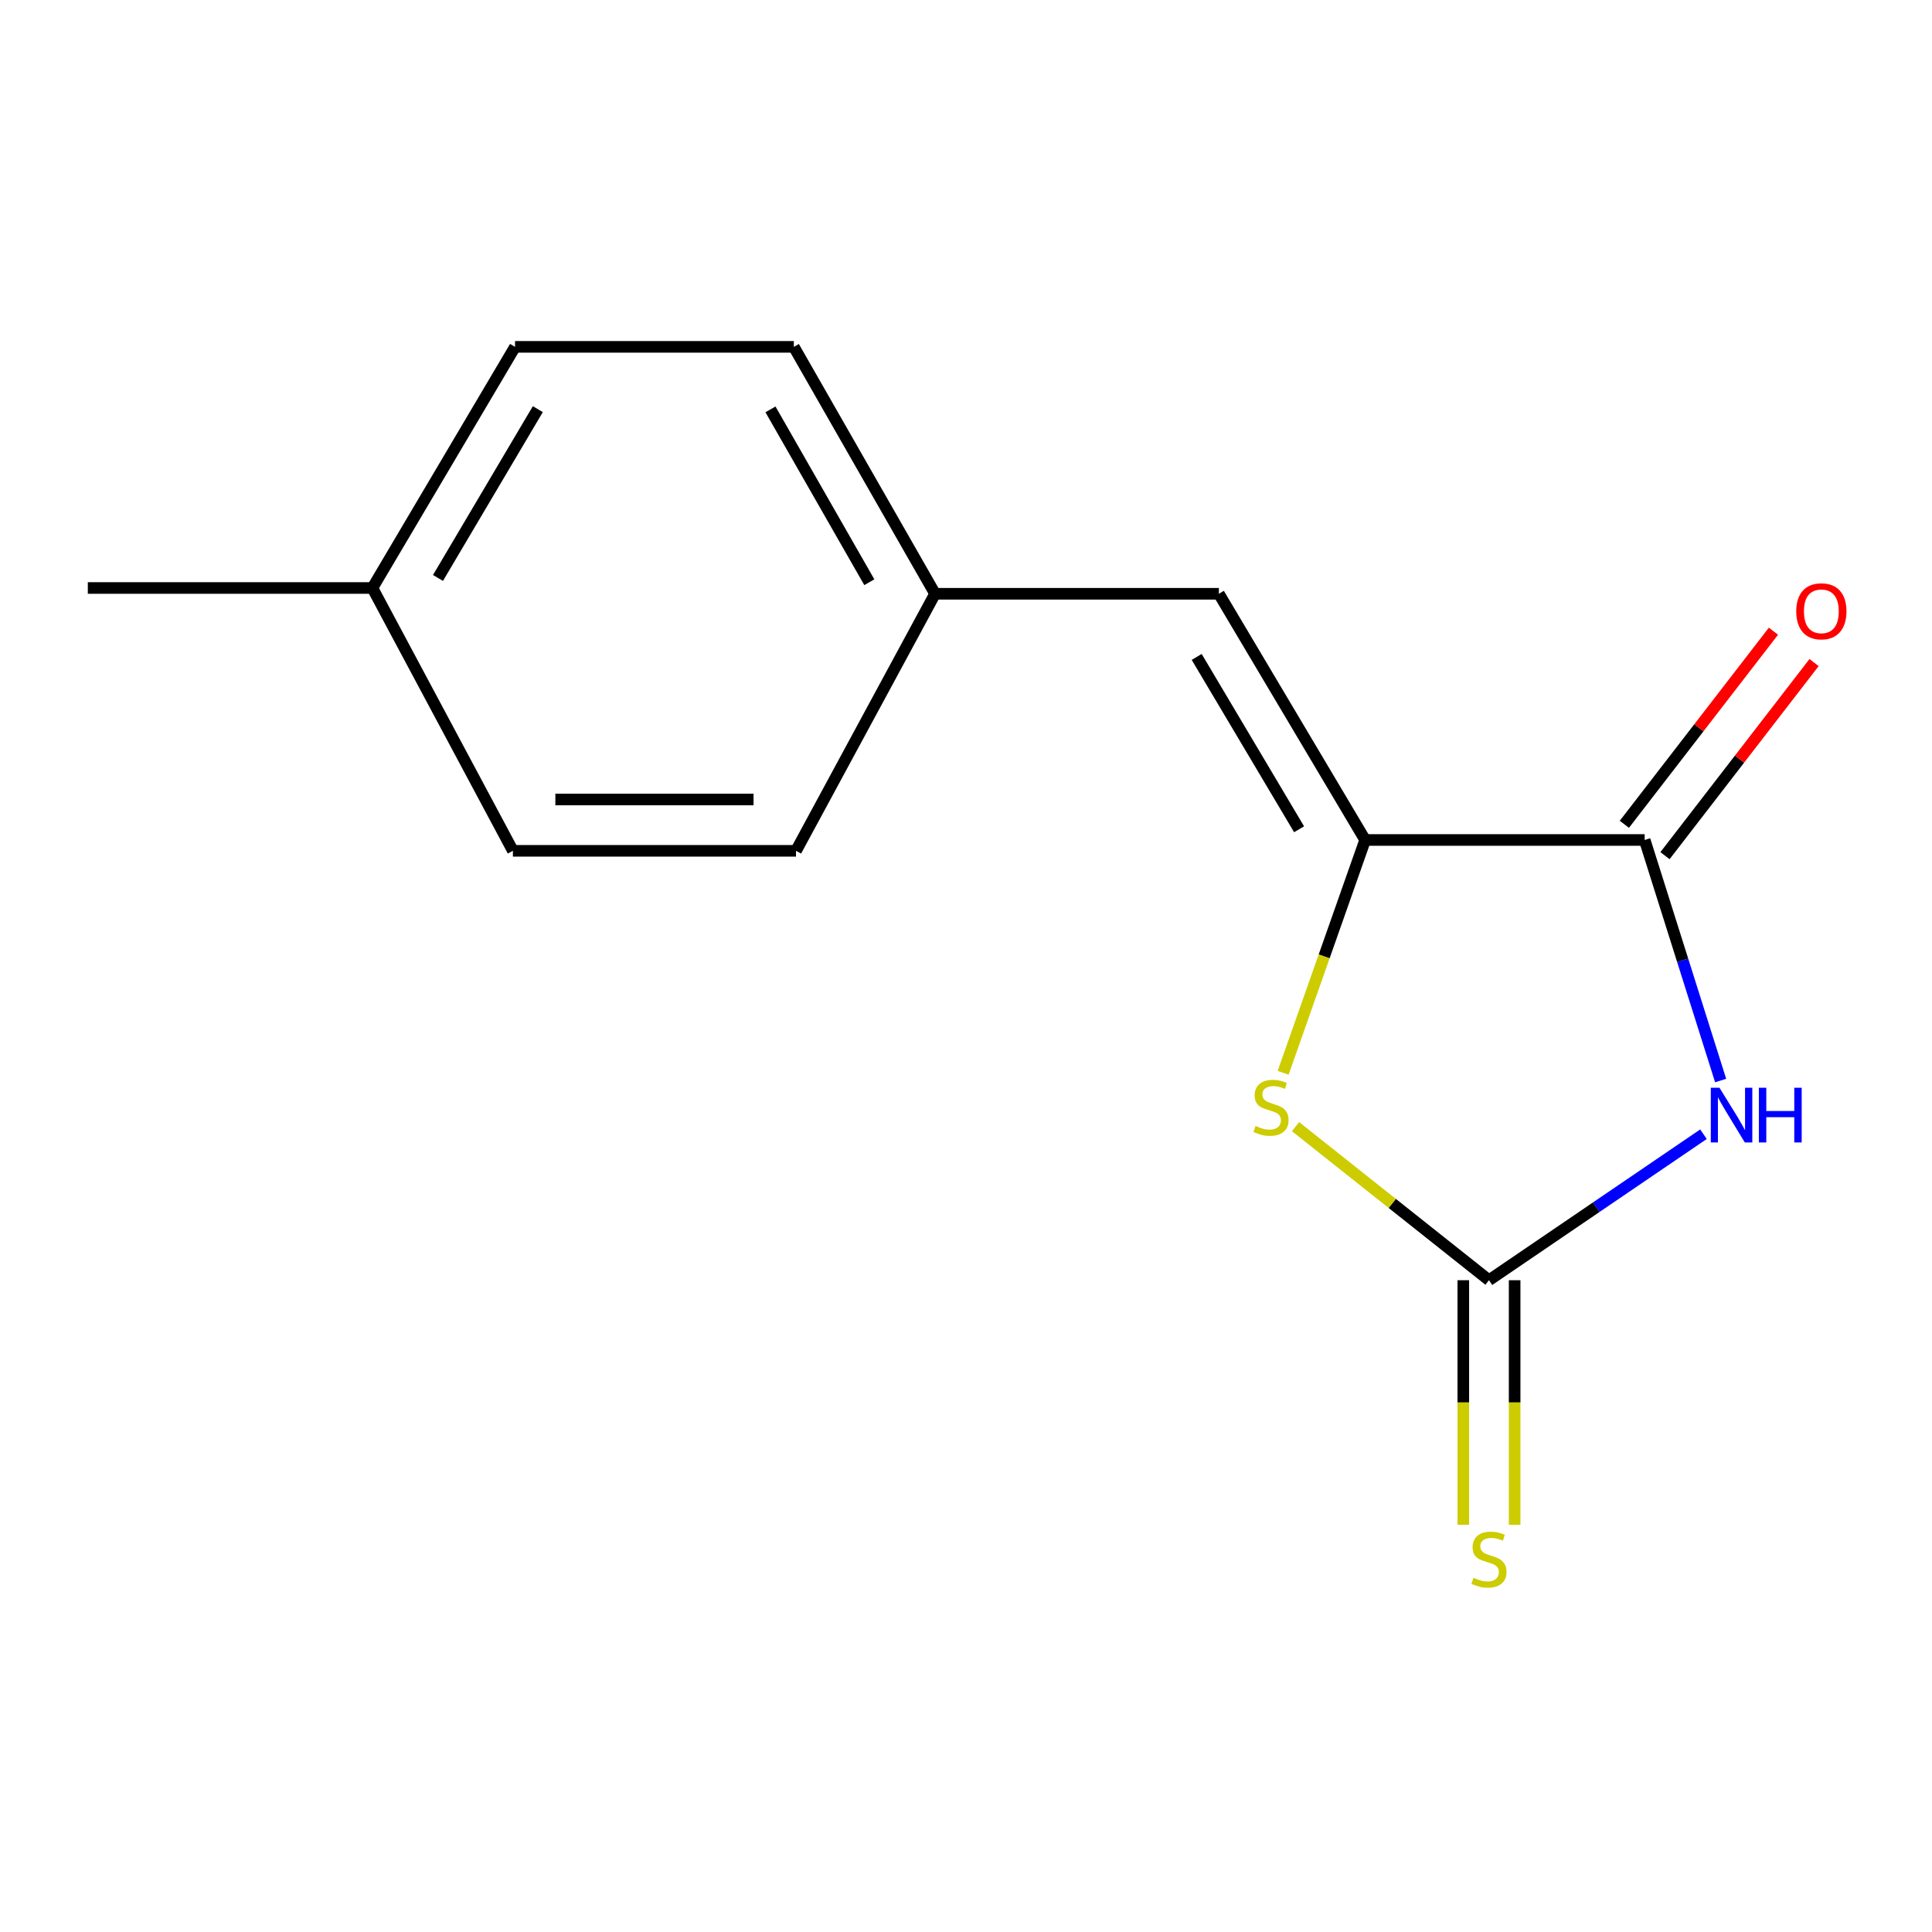 <?xml version='1.0' encoding='iso-8859-1'?>
<svg version='1.1' baseProfile='full'
              xmlns='http://www.w3.org/2000/svg'
                      xmlns:rdkit='http://www.rdkit.org/xml'
                      xmlns:xlink='http://www.w3.org/1999/xlink'
                  xml:space='preserve'
width='1000px' height='1000px' viewBox='0 0 1000 1000'>
<!-- END OF HEADER -->
<rect style='opacity:1.0;fill:#FFFFFF;stroke:none' width='1000' height='1000' x='0' y='0'> </rect>
<path class='bond-0' d='M 881.714,587.07 L 826.202,624.853' style='fill:none;fill-rule:evenodd;stroke:#0000FF;stroke-width:6px;stroke-linecap:butt;stroke-linejoin:miter;stroke-opacity:1' />
<path class='bond-0' d='M 826.202,624.853 L 770.69,662.635' style='fill:none;fill-rule:evenodd;stroke:#000000;stroke-width:6px;stroke-linecap:butt;stroke-linejoin:miter;stroke-opacity:1' />
<path class='bond-2' d='M 890.6,559.283 L 870.939,497.028' style='fill:none;fill-rule:evenodd;stroke:#0000FF;stroke-width:6px;stroke-linecap:butt;stroke-linejoin:miter;stroke-opacity:1' />
<path class='bond-2' d='M 870.939,497.028 L 851.278,434.774' style='fill:none;fill-rule:evenodd;stroke:#000000;stroke-width:6px;stroke-linecap:butt;stroke-linejoin:miter;stroke-opacity:1' />
<path class='bond-3' d='M 770.69,662.635 L 720.626,622.888' style='fill:none;fill-rule:evenodd;stroke:#000000;stroke-width:6px;stroke-linecap:butt;stroke-linejoin:miter;stroke-opacity:1' />
<path class='bond-3' d='M 720.626,622.888 L 670.562,583.141' style='fill:none;fill-rule:evenodd;stroke:#CCCC00;stroke-width:6px;stroke-linecap:butt;stroke-linejoin:miter;stroke-opacity:1' />
<path class='bond-5' d='M 757.406,662.635 L 757.406,725.924' style='fill:none;fill-rule:evenodd;stroke:#000000;stroke-width:6px;stroke-linecap:butt;stroke-linejoin:miter;stroke-opacity:1' />
<path class='bond-5' d='M 757.406,725.924 L 757.406,789.214' style='fill:none;fill-rule:evenodd;stroke:#CCCC00;stroke-width:6px;stroke-linecap:butt;stroke-linejoin:miter;stroke-opacity:1' />
<path class='bond-5' d='M 783.973,662.635 L 783.973,725.924' style='fill:none;fill-rule:evenodd;stroke:#000000;stroke-width:6px;stroke-linecap:butt;stroke-linejoin:miter;stroke-opacity:1' />
<path class='bond-5' d='M 783.973,725.924 L 783.973,789.214' style='fill:none;fill-rule:evenodd;stroke:#CCCC00;stroke-width:6px;stroke-linecap:butt;stroke-linejoin:miter;stroke-opacity:1' />
<path class='bond-1' d='M 706.603,434.774 L 851.278,434.774' style='fill:none;fill-rule:evenodd;stroke:#000000;stroke-width:6px;stroke-linecap:butt;stroke-linejoin:miter;stroke-opacity:1' />
<path class='bond-4' d='M 706.603,434.774 L 630.885,307.338' style='fill:none;fill-rule:evenodd;stroke:#000000;stroke-width:6px;stroke-linecap:butt;stroke-linejoin:miter;stroke-opacity:1' />
<path class='bond-4' d='M 672.405,429.23 L 619.403,340.025' style='fill:none;fill-rule:evenodd;stroke:#000000;stroke-width:6px;stroke-linecap:butt;stroke-linejoin:miter;stroke-opacity:1' />
<path class='bond-14' d='M 706.603,434.774 L 685.375,495.031' style='fill:none;fill-rule:evenodd;stroke:#000000;stroke-width:6px;stroke-linecap:butt;stroke-linejoin:miter;stroke-opacity:1' />
<path class='bond-14' d='M 685.375,495.031 L 664.147,555.287' style='fill:none;fill-rule:evenodd;stroke:#CCCC00;stroke-width:6px;stroke-linecap:butt;stroke-linejoin:miter;stroke-opacity:1' />
<path class='bond-6' d='M 861.792,442.892 L 900.376,392.919' style='fill:none;fill-rule:evenodd;stroke:#000000;stroke-width:6px;stroke-linecap:butt;stroke-linejoin:miter;stroke-opacity:1' />
<path class='bond-6' d='M 900.376,392.919 L 938.959,342.946' style='fill:none;fill-rule:evenodd;stroke:#FF0000;stroke-width:6px;stroke-linecap:butt;stroke-linejoin:miter;stroke-opacity:1' />
<path class='bond-6' d='M 840.763,426.656 L 879.347,376.683' style='fill:none;fill-rule:evenodd;stroke:#000000;stroke-width:6px;stroke-linecap:butt;stroke-linejoin:miter;stroke-opacity:1' />
<path class='bond-6' d='M 879.347,376.683 L 917.93,326.71' style='fill:none;fill-rule:evenodd;stroke:#FF0000;stroke-width:6px;stroke-linecap:butt;stroke-linejoin:miter;stroke-opacity:1' />
<path class='bond-7' d='M 630.885,307.338 L 483.981,307.338' style='fill:none;fill-rule:evenodd;stroke:#000000;stroke-width:6px;stroke-linecap:butt;stroke-linejoin:miter;stroke-opacity:1' />
<path class='bond-9' d='M 483.981,307.338 L 412.013,440.383' style='fill:none;fill-rule:evenodd;stroke:#000000;stroke-width:6px;stroke-linecap:butt;stroke-linejoin:miter;stroke-opacity:1' />
<path class='bond-10' d='M 483.981,307.338 L 410.891,179.534' style='fill:none;fill-rule:evenodd;stroke:#000000;stroke-width:6px;stroke-linecap:butt;stroke-linejoin:miter;stroke-opacity:1' />
<path class='bond-10' d='M 449.955,301.357 L 398.792,211.894' style='fill:none;fill-rule:evenodd;stroke:#000000;stroke-width:6px;stroke-linecap:butt;stroke-linejoin:miter;stroke-opacity:1' />
<path class='bond-8' d='M 192.757,304.342 L 266.585,179.534' style='fill:none;fill-rule:evenodd;stroke:#000000;stroke-width:6px;stroke-linecap:butt;stroke-linejoin:miter;stroke-opacity:1' />
<path class='bond-8' d='M 226.698,299.147 L 278.377,211.781' style='fill:none;fill-rule:evenodd;stroke:#000000;stroke-width:6px;stroke-linecap:butt;stroke-linejoin:miter;stroke-opacity:1' />
<path class='bond-13' d='M 192.757,304.342 L 45.455,304.342' style='fill:none;fill-rule:evenodd;stroke:#000000;stroke-width:6px;stroke-linecap:butt;stroke-linejoin:miter;stroke-opacity:1' />
<path class='bond-15' d='M 192.757,304.342 L 265.478,440.383' style='fill:none;fill-rule:evenodd;stroke:#000000;stroke-width:6px;stroke-linecap:butt;stroke-linejoin:miter;stroke-opacity:1' />
<path class='bond-12' d='M 412.013,440.383 L 265.478,440.383' style='fill:none;fill-rule:evenodd;stroke:#000000;stroke-width:6px;stroke-linecap:butt;stroke-linejoin:miter;stroke-opacity:1' />
<path class='bond-12' d='M 390.033,413.815 L 287.458,413.815' style='fill:none;fill-rule:evenodd;stroke:#000000;stroke-width:6px;stroke-linecap:butt;stroke-linejoin:miter;stroke-opacity:1' />
<path class='bond-11' d='M 410.891,179.534 L 266.585,179.534' style='fill:none;fill-rule:evenodd;stroke:#000000;stroke-width:6px;stroke-linecap:butt;stroke-linejoin:miter;stroke-opacity:1' />
<path  class='atom-0' d='M 889.991 563.016
L 899.271 578.016
Q 900.191 579.496, 901.671 582.176
Q 903.151 584.856, 903.231 585.016
L 903.231 563.016
L 906.991 563.016
L 906.991 591.336
L 903.111 591.336
L 893.151 574.936
Q 891.991 573.016, 890.751 570.816
Q 889.551 568.616, 889.191 567.936
L 889.191 591.336
L 885.511 591.336
L 885.511 563.016
L 889.991 563.016
' fill='#0000FF'/>
<path  class='atom-0' d='M 910.391 563.016
L 914.231 563.016
L 914.231 575.056
L 928.711 575.056
L 928.711 563.016
L 932.551 563.016
L 932.551 591.336
L 928.711 591.336
L 928.711 578.256
L 914.231 578.256
L 914.231 591.336
L 910.391 591.336
L 910.391 563.016
' fill='#0000FF'/>
<path  class='atom-4' d='M 649.881 582.793
Q 650.201 582.913, 651.521 583.473
Q 652.841 584.033, 654.281 584.393
Q 655.761 584.713, 657.201 584.713
Q 659.881 584.713, 661.441 583.433
Q 663.001 582.113, 663.001 579.833
Q 663.001 578.273, 662.201 577.313
Q 661.441 576.353, 660.241 575.833
Q 659.041 575.313, 657.041 574.713
Q 654.521 573.953, 653.001 573.233
Q 651.521 572.513, 650.441 570.993
Q 649.401 569.473, 649.401 566.913
Q 649.401 563.353, 651.801 561.153
Q 654.241 558.953, 659.041 558.953
Q 662.321 558.953, 666.041 560.513
L 665.121 563.593
Q 661.721 562.193, 659.161 562.193
Q 656.401 562.193, 654.881 563.353
Q 653.361 564.473, 653.401 566.433
Q 653.401 567.953, 654.161 568.873
Q 654.961 569.793, 656.081 570.313
Q 657.241 570.833, 659.161 571.433
Q 661.721 572.233, 663.241 573.033
Q 664.761 573.833, 665.841 575.473
Q 666.961 577.073, 666.961 579.833
Q 666.961 583.753, 664.321 585.873
Q 661.721 587.953, 657.361 587.953
Q 654.841 587.953, 652.921 587.393
Q 651.041 586.873, 648.801 585.953
L 649.881 582.793
' fill='#CCCC00'/>
<path  class='atom-6' d='M 762.69 816.661
Q 763.01 816.781, 764.33 817.341
Q 765.65 817.901, 767.09 818.261
Q 768.57 818.581, 770.01 818.581
Q 772.69 818.581, 774.25 817.301
Q 775.81 815.981, 775.81 813.701
Q 775.81 812.141, 775.01 811.181
Q 774.25 810.221, 773.05 809.701
Q 771.85 809.181, 769.85 808.581
Q 767.33 807.821, 765.81 807.101
Q 764.33 806.381, 763.25 804.861
Q 762.21 803.341, 762.21 800.781
Q 762.21 797.221, 764.61 795.021
Q 767.05 792.821, 771.85 792.821
Q 775.13 792.821, 778.85 794.381
L 777.93 797.461
Q 774.53 796.061, 771.97 796.061
Q 769.21 796.061, 767.69 797.221
Q 766.17 798.341, 766.21 800.301
Q 766.21 801.821, 766.97 802.741
Q 767.77 803.661, 768.89 804.181
Q 770.05 804.701, 771.97 805.301
Q 774.53 806.101, 776.05 806.901
Q 777.57 807.701, 778.65 809.341
Q 779.77 810.941, 779.77 813.701
Q 779.77 817.621, 777.13 819.741
Q 774.53 821.821, 770.17 821.821
Q 767.65 821.821, 765.73 821.261
Q 763.85 820.741, 761.61 819.821
L 762.69 816.661
' fill='#CCCC00'/>
<path  class='atom-7' d='M 929.729 316.407
Q 929.729 309.607, 933.089 305.807
Q 936.449 302.007, 942.729 302.007
Q 949.009 302.007, 952.369 305.807
Q 955.729 309.607, 955.729 316.407
Q 955.729 323.287, 952.329 327.207
Q 948.929 331.087, 942.729 331.087
Q 936.489 331.087, 933.089 327.207
Q 929.729 323.327, 929.729 316.407
M 942.729 327.887
Q 947.049 327.887, 949.369 325.007
Q 951.729 322.087, 951.729 316.407
Q 951.729 310.847, 949.369 308.047
Q 947.049 305.207, 942.729 305.207
Q 938.409 305.207, 936.049 308.007
Q 933.729 310.807, 933.729 316.407
Q 933.729 322.127, 936.049 325.007
Q 938.409 327.887, 942.729 327.887
' fill='#FF0000'/>
</svg>
